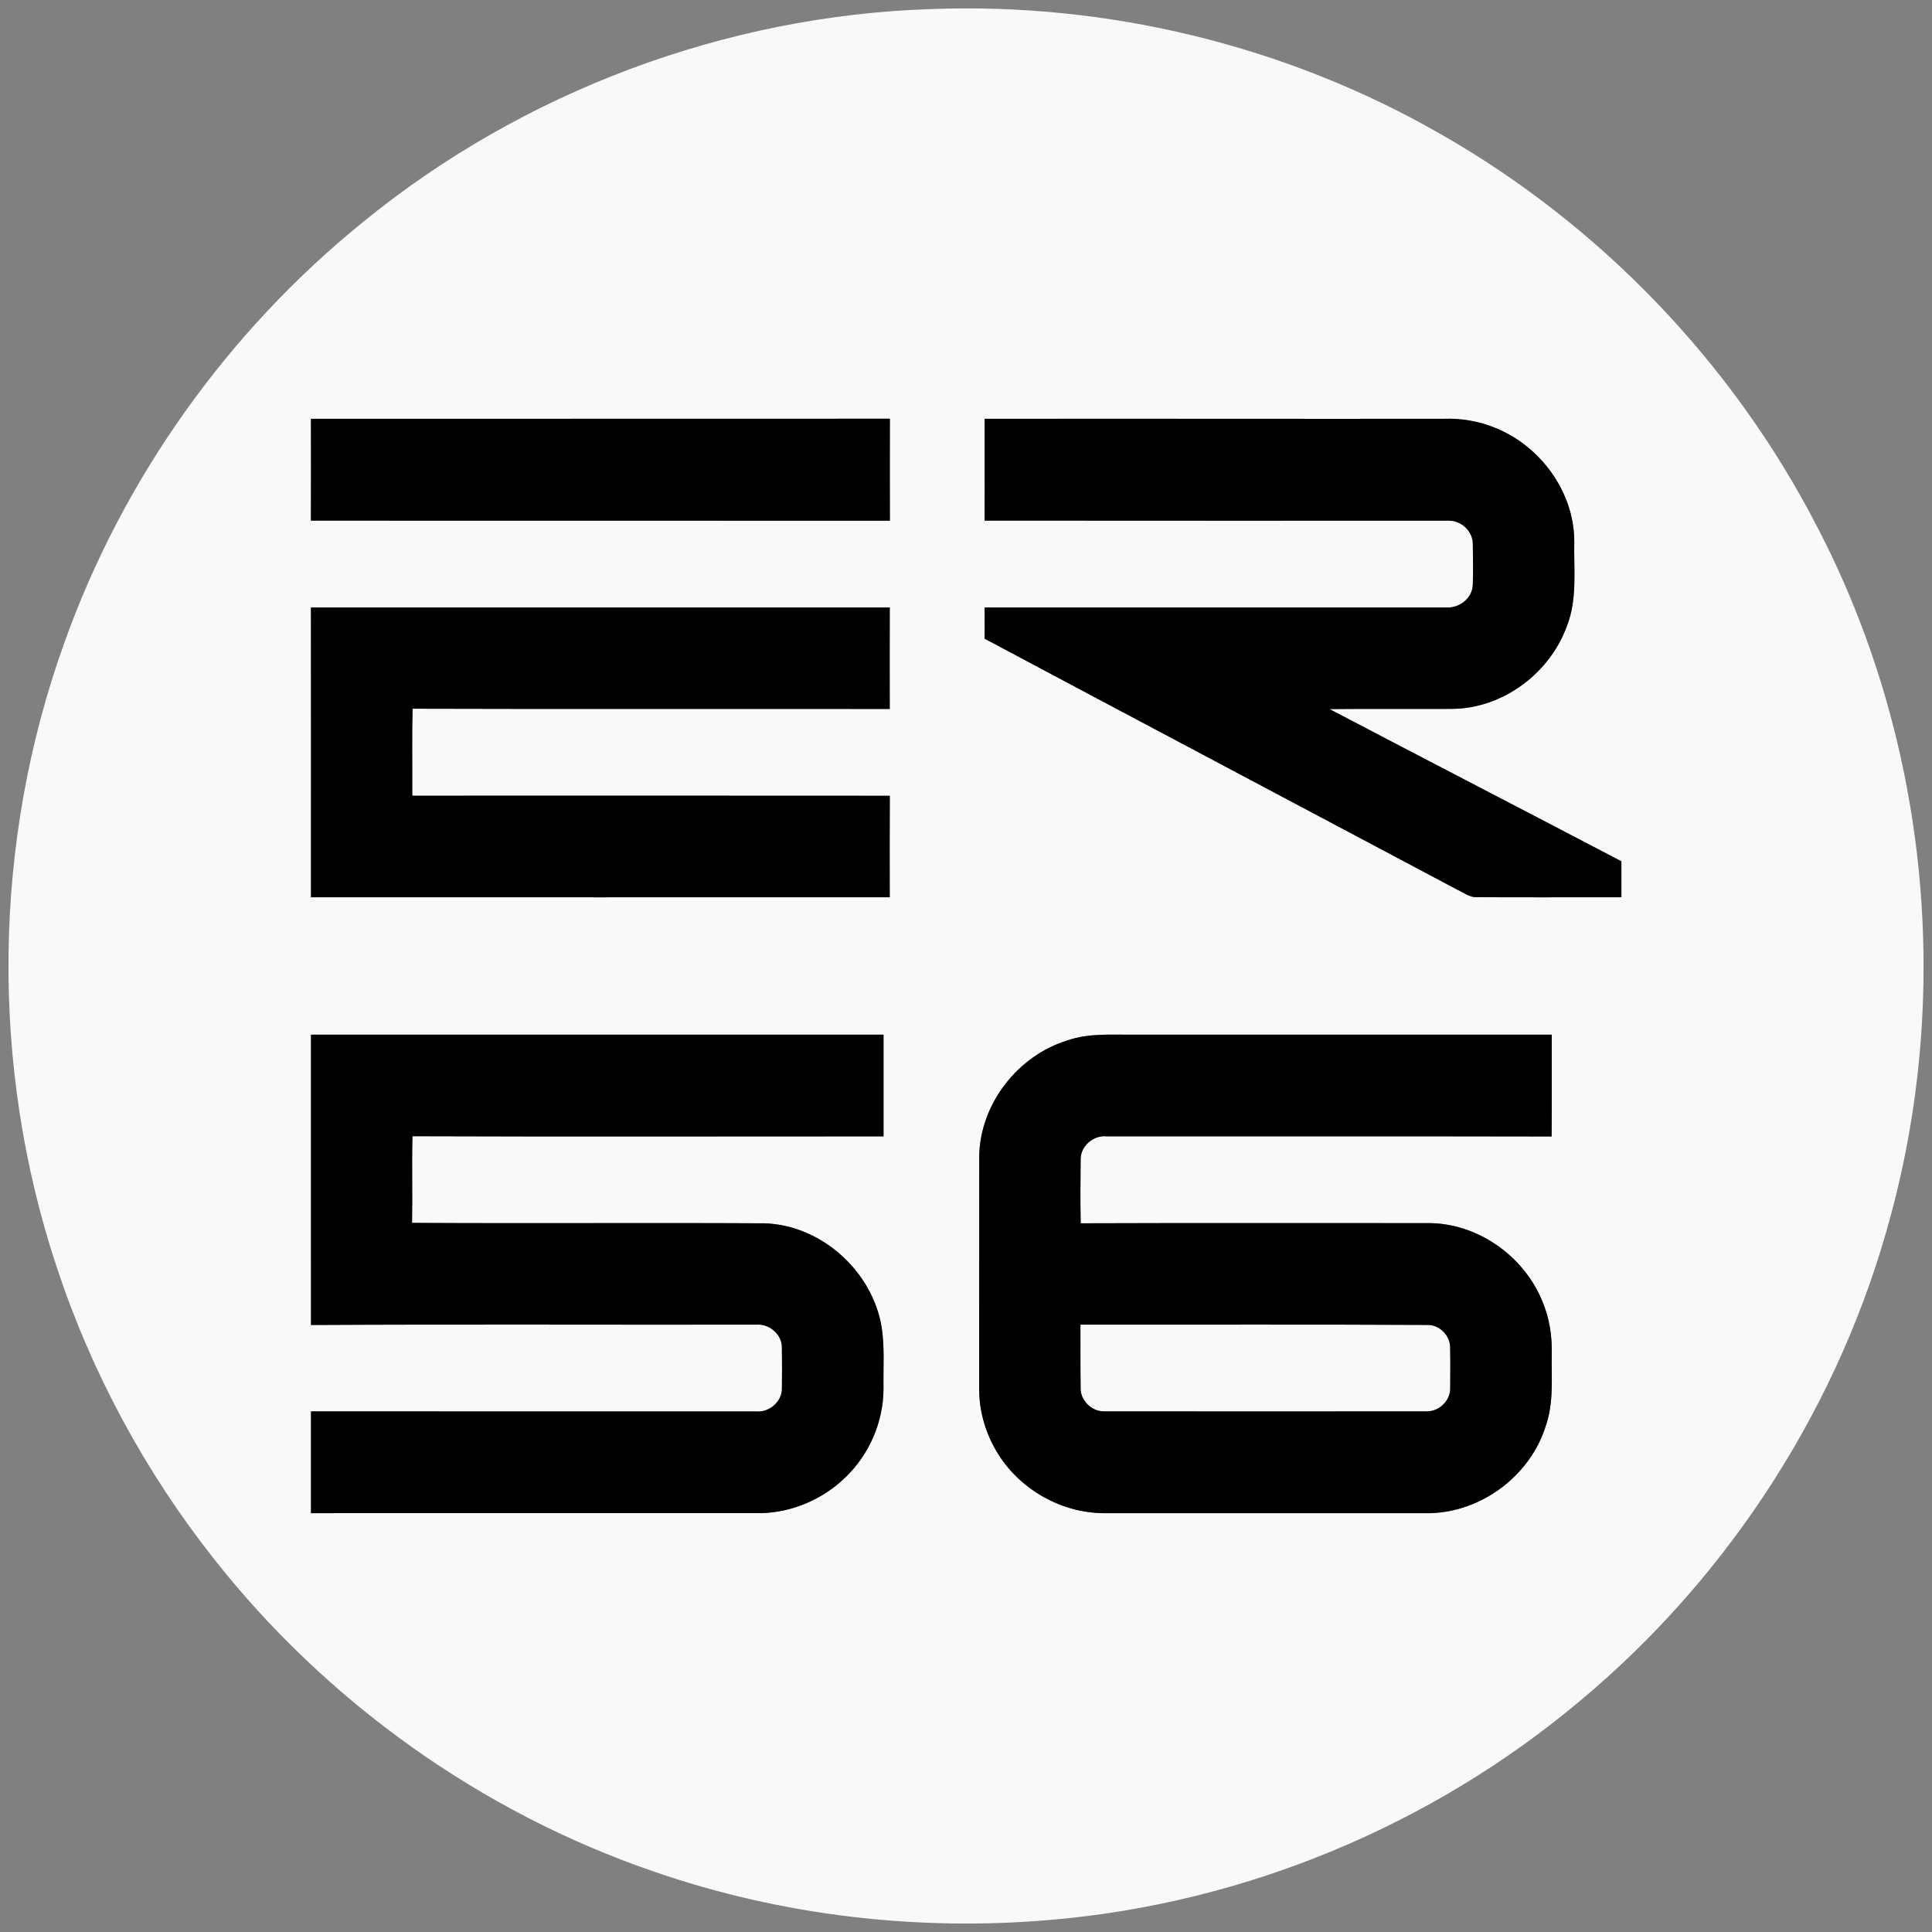 <svg xmlns="http://www.w3.org/2000/svg" version="1.1" viewBox="0 0 700 700" height="700pt" width="700pt">
<rect x="0" y="0" width="700" height="700" fill="#808080" stroke="none"/>
<g id="#f9f9f9ff">
<path d="M 337.25 3.29 C 401.29 0.84 465.94 16.49 521.57 48.36 C 579.64 81.35 627.79 131.49 658.39 190.86 C 697.87 266.59 707.38 357.13 685.28 439.56 C 667.14 508.23 627.04 570.78 572.50 616.23 C 518.78 661.39 451.02 689.55 381.09 695.57 C 332.54 699.85 283.07 694.06 236.98 678.13 C 174.34 656.68 118.29 616.67 77.38 564.64 C 52.50 533.11 33.14 497.24 20.55 459.10 C -3.66 386.19 -2.71 305.21 23.30 232.92 C 44.51 173.44 82.50 120.12 131.57 80.41 C 189.35 33.27 262.71 5.72 337.25 3.29 M 112.66 151.75 C 112.68 164.04 112.70 176.34 112.65 188.63 C 182.57 188.68 252.49 188.63 322.42 188.66 C 322.39 176.34 322.38 164.03 322.42 151.71 C 252.50 151.71 182.58 151.72 112.66 151.75 M 356.75 151.75 C 356.74 164.04 356.79 176.33 356.72 188.62 C 412.81 188.70 468.91 188.63 525.00 188.65 C 529.47 188.60 533.63 192.52 533.63 197.04 C 533.70 201.99 533.79 206.95 533.62 211.90 C 533.46 216.77 528.73 220.42 524.01 220.10 C 468.26 220.08 412.50 220.10 356.74 220.09 C 356.75 223.86 356.77 227.62 356.71 231.39 C 413.74 261.77 470.84 291.99 527.91 322.30 C 530.20 323.34 532.33 325.13 534.98 325.06 C 552.47 325.17 569.96 325.07 587.46 325.09 C 587.45 320.75 587.45 316.41 587.46 312.07 C 552.25 293.61 516.92 275.38 481.72 256.92 C 496.49 256.75 511.26 256.92 526.04 256.84 C 544.44 256.75 561.58 243.94 567.74 226.75 C 571.59 216.95 570.15 206.26 570.39 195.99 C 570.28 178.21 558.19 161.69 541.87 155.07 C 535.93 152.61 529.45 151.49 523.04 151.74 C 467.61 151.80 412.18 151.67 356.75 151.75 M 112.66 220.09 C 112.70 255.09 112.68 290.09 112.67 325.09 C 182.57 325.14 252.47 325.09 322.37 325.09 C 322.36 312.84 322.32 300.58 322.39 288.32 C 264.72 288.26 207.05 288.30 149.38 288.30 C 149.43 277.80 149.22 267.29 149.48 256.78 C 207.11 256.96 264.74 256.79 322.37 256.87 C 322.35 244.61 322.34 232.35 322.38 220.09 C 252.47 220.09 182.57 220.09 112.66 220.09 M 112.67 374.88 C 112.69 409.94 112.67 445.01 112.68 480.07 C 166.48 479.77 220.29 480.03 274.09 479.94 C 278.64 479.59 283.19 483.34 283.29 487.98 C 283.37 492.99 283.36 498.00 283.30 503.01 C 283.41 507.84 278.66 511.86 273.94 511.39 C 220.18 511.37 166.42 511.39 112.67 511.38 C 112.68 523.67 112.69 535.96 112.67 548.25 C 167.09 548.24 221.51 548.25 275.93 548.24 C 287.18 547.92 298.20 543.15 306.26 535.32 C 314.98 526.99 320.14 515.05 320.11 502.98 C 319.98 495.60 320.57 488.17 319.44 480.85 C 316.10 460.62 297.63 443.87 277.02 443.23 C 234.44 443.00 191.86 443.32 149.29 443.07 C 149.49 432.60 149.18 422.13 149.44 411.67 C 206.33 411.88 263.23 411.71 320.12 411.73 C 320.12 399.45 320.12 387.17 320.12 374.88 C 250.97 374.88 181.82 374.88 112.67 374.88 M 386.91 376.91 C 368.81 382.38 355.05 400.00 354.79 419.01 C 354.75 447.00 354.80 475.00 354.77 502.99 C 354.70 511.49 357.26 519.95 361.83 527.10 C 369.94 539.91 384.78 548.20 399.96 548.25 C 439.32 548.24 478.68 548.25 518.03 548.25 C 536.69 547.86 554.26 534.79 559.94 517.00 C 563.08 508.35 562.05 499.04 562.23 490.03 C 562.35 483.64 561.28 477.20 558.75 471.31 C 551.99 454.85 535.00 442.94 517.07 443.16 C 475.24 443.19 433.40 443.07 391.56 443.22 C 391.39 435.52 391.47 427.80 391.54 420.09 C 391.47 415.21 396.24 411.17 401.04 411.72 C 454.75 411.76 508.47 411.65 562.18 411.77 C 562.28 399.48 562.19 387.18 562.23 374.88 C 511.83 374.89 461.43 374.88 411.03 374.88 C 402.97 374.97 394.68 374.25 386.91 376.91 Z" opacity="1.00" fill="#f9f9f9"></path>
<path d="M 391.47 479.94 C 433.33 479.99 475.19 479.82 517.05 480.05 C 521.34 479.88 525.35 483.71 525.40 488.00 C 525.55 492.97 525.43 497.94 525.44 502.91 C 525.57 507.44 521.47 511.39 517.00 511.37 C 478.01 511.40 439.01 511.40 400.02 511.37 C 395.56 511.43 391.41 507.43 391.54 502.93 C 391.41 495.27 391.51 487.60 391.47 479.94 Z" opacity="1.00" fill="#f9f9f9"></path>
</g>
<g id="#000000ff">
<path d="M 112.66 151.75 C 182.58 151.72 252.50 151.71 322.42 151.71 C 322.38 164.03 322.39 176.34 322.42 188.66 C 252.49 188.63 182.57 188.68 112.65 188.63 C 112.70 176.34 112.68 164.04 112.66 151.75 Z" opacity="1.00" fill="#000000"></path>
<path d="M 356.75 151.75 C 412.18 151.67 467.61 151.80 523.04 151.74 C 529.45 151.49 535.93 152.61 541.87 155.07 C 558.19 161.69 570.28 178.21 570.39 195.99 C 570.15 206.26 571.59 216.95 567.74 226.75 C 561.58 243.94 544.44 256.75 526.04 256.84 C 511.26 256.92 496.49 256.75 481.72 256.92 C 516.92 275.38 552.25 293.61 587.46 312.07 C 587.45 316.41 587.45 320.75 587.46 325.09 C 569.96 325.07 552.47 325.17 534.98 325.06 C 532.33 325.13 530.20 323.34 527.91 322.30 C 470.84 291.99 413.74 261.77 356.71 231.39 C 356.77 227.62 356.75 223.86 356.74 220.09 C 412.50 220.10 468.26 220.08 524.01 220.10 C 528.73 220.42 533.46 216.77 533.62 211.90 C 533.79 206.95 533.70 201.99 533.63 197.04 C 533.63 192.52 529.47 188.60 525.00 188.65 C 468.91 188.63 412.81 188.70 356.72 188.62 C 356.79 176.33 356.74 164.04 356.75 151.75 Z" opacity="1.00" fill="#000000"></path>
<path d="M 112.66 220.09 C 182.57 220.09 252.47 220.09 322.38 220.09 C 322.34 232.35 322.35 244.61 322.37 256.87 C 264.74 256.79 207.11 256.96 149.48 256.78 C 149.22 267.29 149.43 277.80 149.38 288.30 C 207.05 288.30 264.72 288.26 322.39 288.32 C 322.32 300.58 322.36 312.84 322.37 325.09 C 252.47 325.09 182.57 325.14 112.67 325.09 C 112.68 290.09 112.70 255.09 112.66 220.09 Z" opacity="1.00" fill="#000000"></path>
<path d="M 112.67 374.88 C 181.82 374.88 250.97 374.88 320.12 374.88 C 320.12 387.17 320.12 399.45 320.12 411.73 C 263.23 411.71 206.33 411.88 149.44 411.67 C 149.18 422.13 149.49 432.60 149.29 443.07 C 191.86 443.32 234.44 443.00 277.02 443.23 C 297.63 443.87 316.10 460.62 319.44 480.85 C 320.57 488.17 319.98 495.60 320.11 502.98 C 320.14 515.05 314.98 526.99 306.26 535.32 C 298.20 543.15 287.18 547.92 275.93 548.24 C 221.51 548.25 167.09 548.24 112.67 548.25 C 112.69 535.96 112.68 523.67 112.67 511.38 C 166.42 511.39 220.18 511.37 273.94 511.39 C 278.66 511.86 283.41 507.84 283.30 503.01 C 283.36 498.00 283.37 492.99 283.29 487.98 C 283.19 483.34 278.64 479.59 274.09 479.94 C 220.29 480.03 166.48 479.77 112.68 480.07 C 112.67 445.01 112.69 409.94 112.67 374.88 Z" opacity="1.00" fill="#000000"></path>
<path d="M 386.91 376.91 C 394.68 374.25 402.97 374.97 411.03 374.88 C 461.43 374.88 511.83 374.89 562.23 374.88 C 562.19 387.18 562.28 399.48 562.18 411.77 C 508.47 411.65 454.75 411.76 401.04 411.72 C 396.24 411.17 391.47 415.21 391.54 420.09 C 391.47 427.80 391.39 435.52 391.56 443.22 C 433.40 443.07 475.24 443.19 517.07 443.16 C 535.00 442.94 551.99 454.85 558.75 471.31 C 561.28 477.20 562.35 483.64 562.23 490.03 C 562.05 499.04 563.08 508.35 559.94 517.00 C 554.26 534.79 536.69 547.86 518.03 548.25 C 478.68 548.25 439.32 548.24 399.96 548.25 C 384.78 548.20 369.94 539.91 361.83 527.10 C 357.26 519.95 354.70 511.49 354.77 502.99 C 354.80 475.00 354.75 447.00 354.79 419.01 C 355.05 400.00 368.81 382.38 386.91 376.91 M 391.47 479.94 C 391.51 487.60 391.41 495.27 391.54 502.93 C 391.41 507.43 395.56 511.43 400.02 511.37 C 439.01 511.40 478.01 511.40 517.00 511.37 C 521.47 511.39 525.57 507.44 525.44 502.91 C 525.43 497.94 525.55 492.97 525.40 488.00 C 525.35 483.71 521.34 479.88 517.05 480.05 C 475.19 479.82 433.33 479.99 391.47 479.94 Z" opacity="1.00" fill="#000000"></path>
</g>
</svg>
